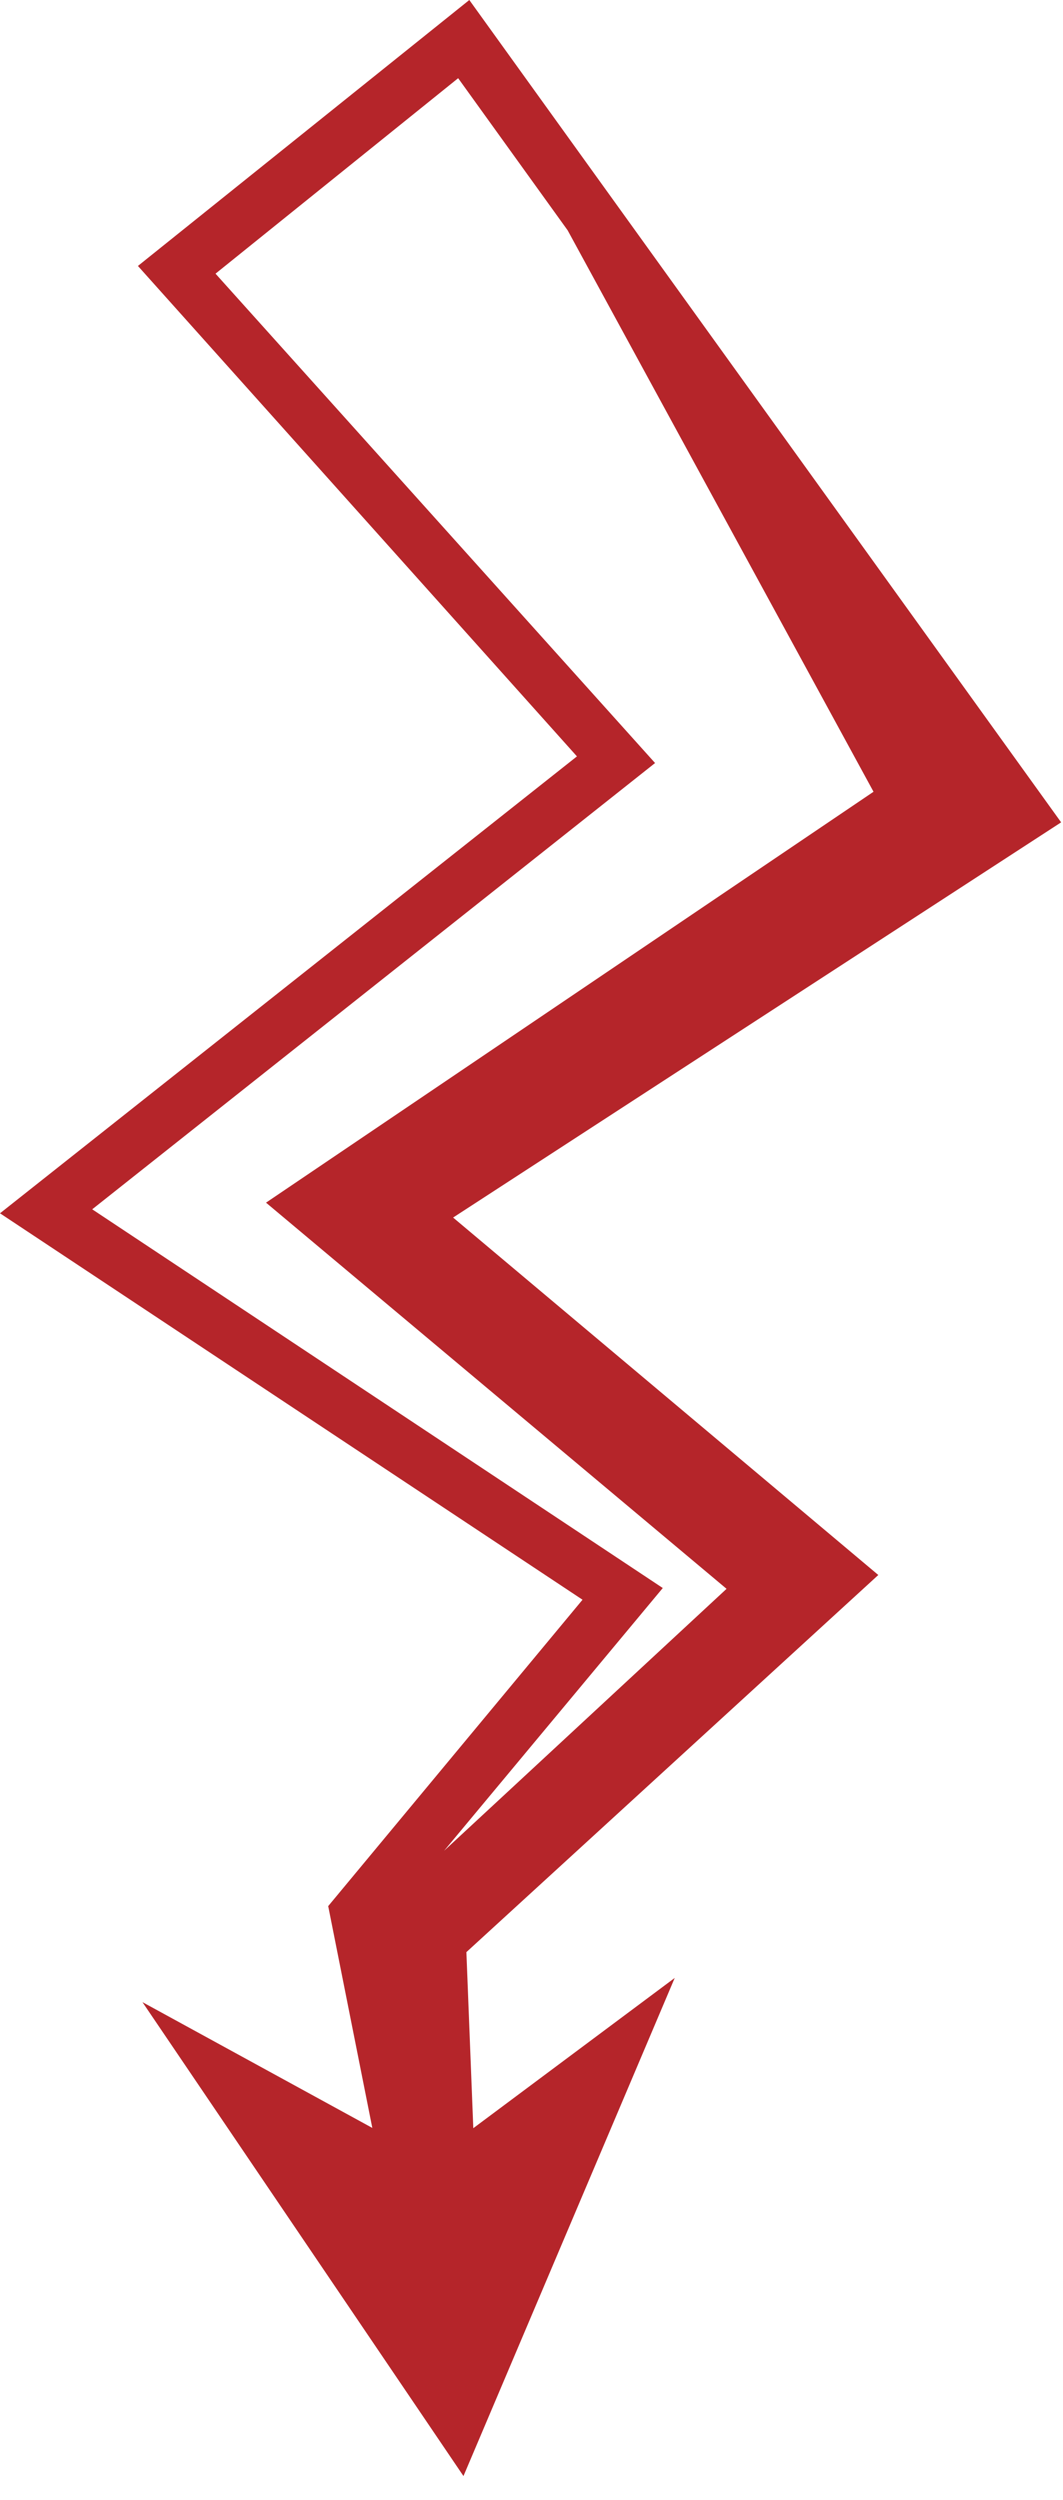 <?xml version="1.0" encoding="UTF-8"?> <svg xmlns="http://www.w3.org/2000/svg" width="40" height="94" viewBox="0 0 40 94" fill="none"><path d="M17.44 93.1L25.39 74.37L17.81 80.02L17.55 73.4L33.05 59.22L17.05 45.78L39.93 30.92L17.66 0L5.19 10L21.71 28.44L0 45.62L21.92 60.15L12.35 71.67L14.01 80.01L5.36 75.28L17.44 93.1ZM24.94 59.71L3.47 45.47L24.65 28.69L8.11 10.29L17.24 2.94L21.36 8.66L32.87 29.77L10.01 45.22L27.34 59.74L16.71 69.59L24.94 59.71Z" fill="#B5252A"></path></svg> 